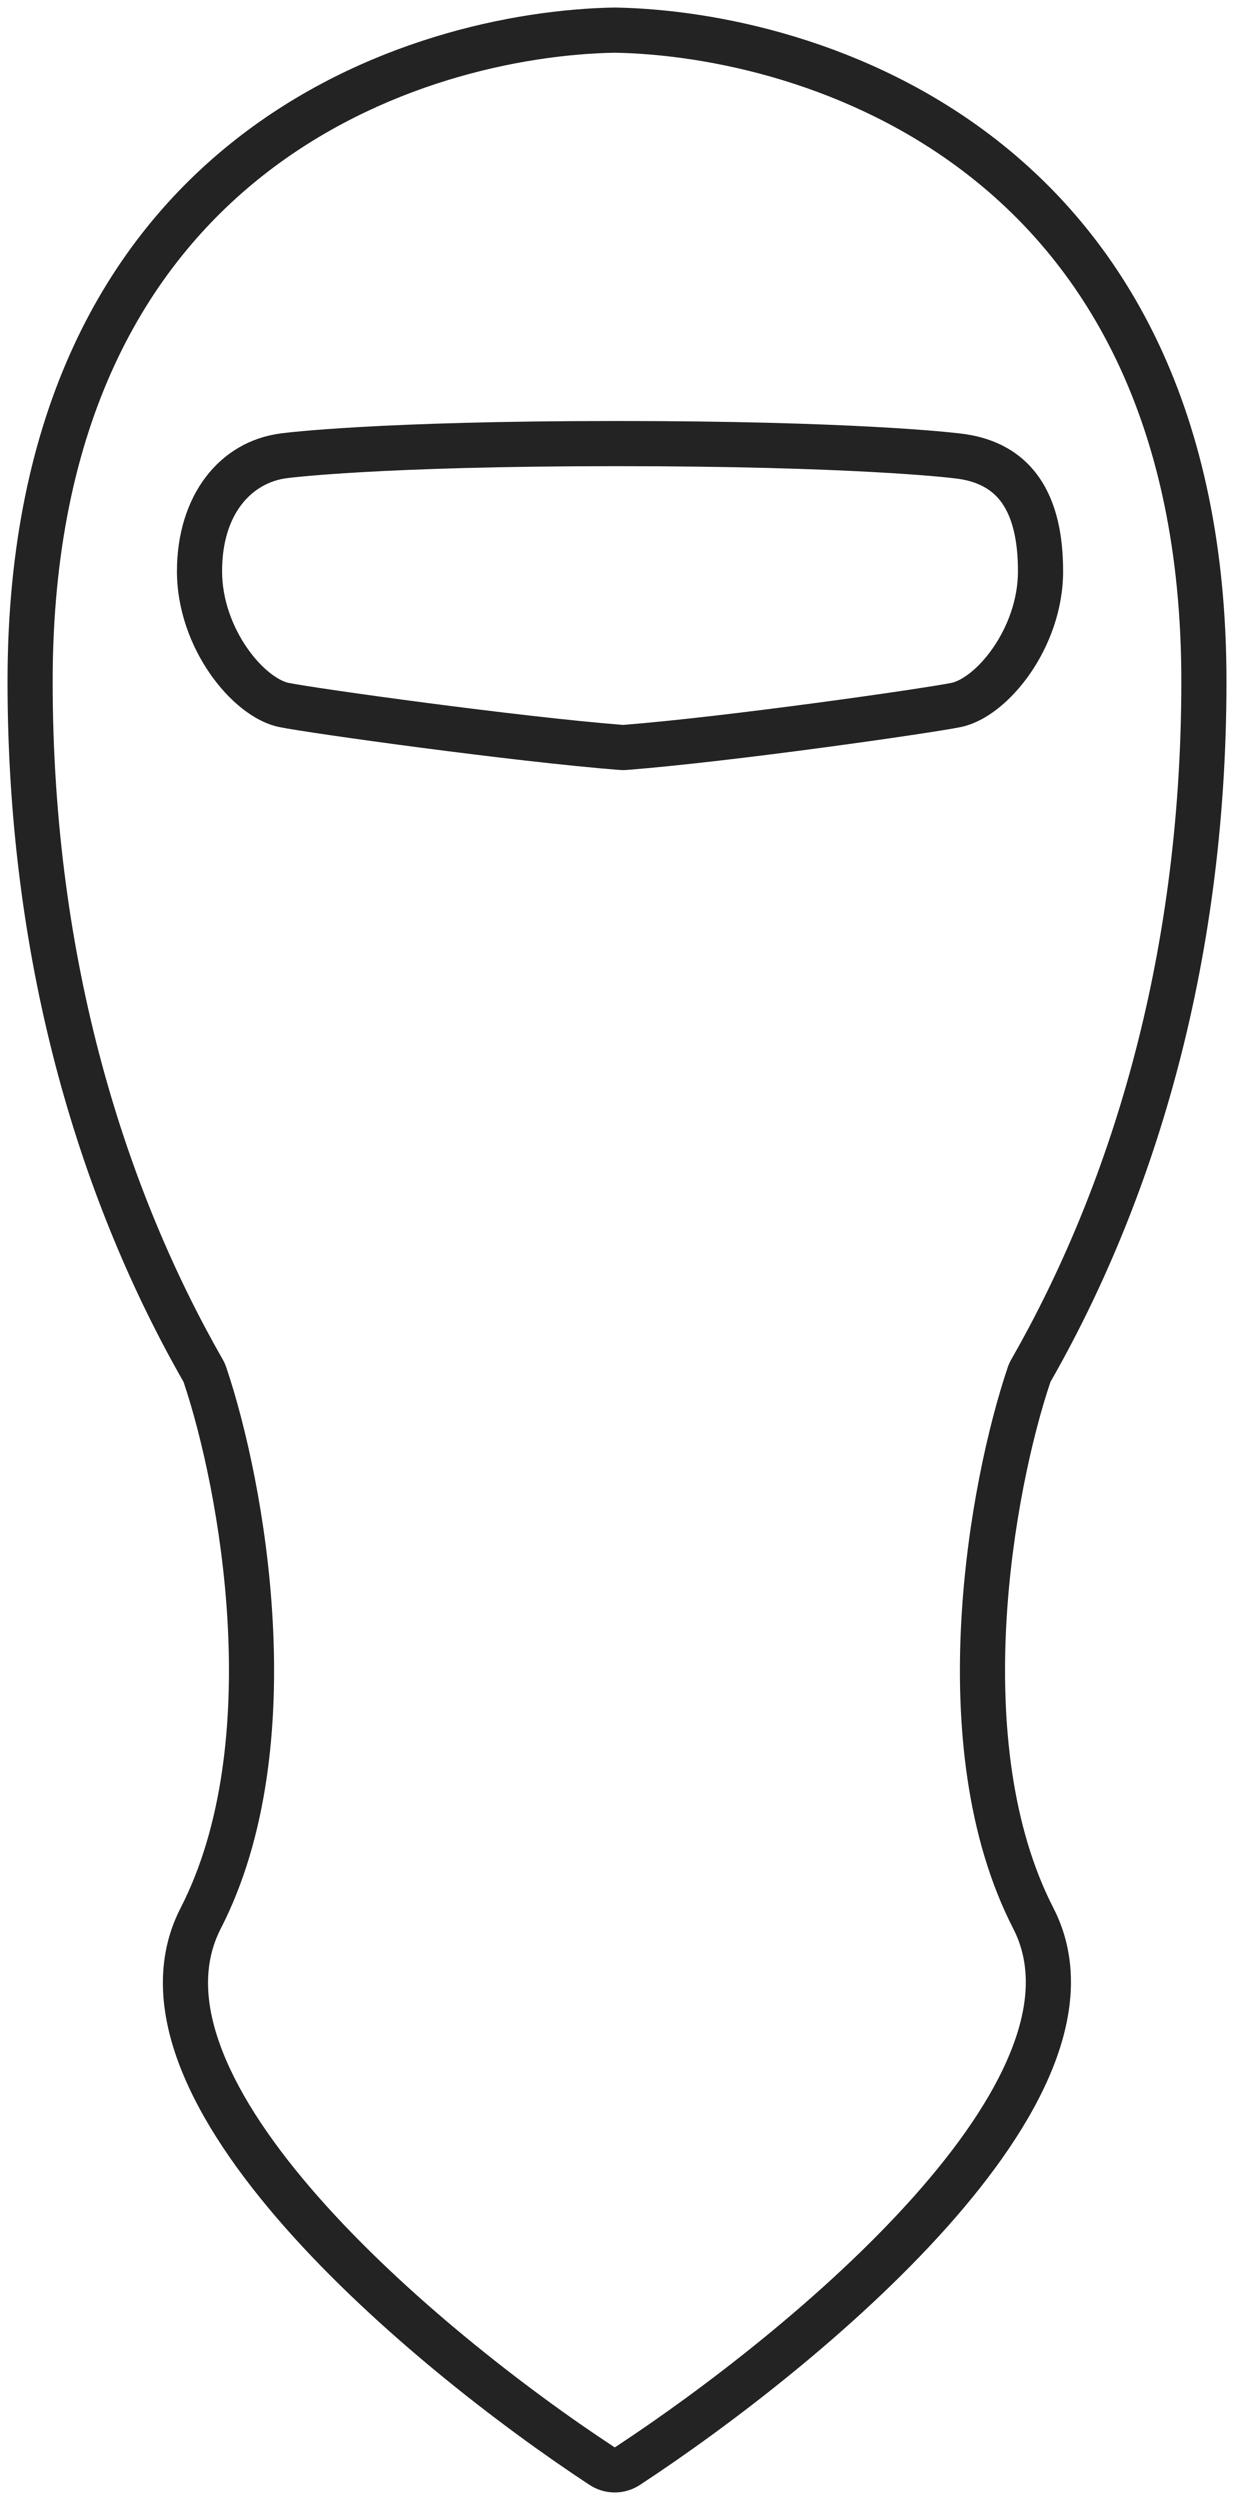 <svg width="41" height="83" viewBox="0 0 41 83" fill="none" xmlns="http://www.w3.org/2000/svg">
<path d="M20.425 1L20.439 0.25C20.43 0.25 20.421 0.25 20.412 0.25L20.425 1ZM6.747 45.504L7.398 45.131L7.398 45.131L6.747 45.504ZM6.81 45.642L7.52 45.402L7.52 45.402L6.81 45.642ZM6.668 63.687L7.335 64.03V64.03L6.668 63.687ZM19.997 81.871L19.585 82.498H19.585L19.997 81.871ZM34.253 45.504L33.602 45.131L33.602 45.131L34.253 45.504ZM34.19 45.642L33.48 45.402L33.48 45.402L34.19 45.642ZM34.332 63.687L34.999 63.344L34.332 63.687ZM20.854 81.871L20.442 81.244L20.442 81.244L20.854 81.871ZM9.444 15.13L9.54 15.874L9.543 15.874L9.444 15.13ZM9.44 15.131L9.534 15.875L9.535 15.875L9.44 15.131ZM9.443 23.407L9.591 22.672L9.443 23.407ZM20.641 24.815L20.582 25.563L20.641 24.815ZM31.748 15.129L31.838 14.385L31.838 14.385L31.748 15.129ZM31.768 15.132L31.691 15.878L31.768 15.132ZM31.758 23.407L31.905 24.142L31.758 23.407ZM20.761 24.815L20.703 24.067L20.761 24.815ZM20.412 0.25C17.061 0.31 12.031 1.329 7.821 4.639C3.577 7.977 0.25 13.581 0.25 22.623H1.75C1.75 13.997 4.899 8.846 8.748 5.818C12.632 2.764 17.315 1.805 20.439 1.75L20.412 0.25ZM0.25 22.623C0.25 32.275 2.789 40.095 6.096 45.876L7.398 45.131C4.217 39.57 1.75 32.006 1.75 22.623H0.25ZM6.099 45.882C6.697 47.653 7.388 50.657 7.565 53.919C7.741 57.193 7.394 60.634 6.001 63.344L7.335 64.03C8.902 60.981 9.245 57.232 9.062 53.839C8.879 50.434 8.16 47.296 7.52 45.402L6.099 45.882ZM6.001 63.344C5.143 65.014 5.294 66.853 5.993 68.642C6.689 70.423 7.955 72.231 9.461 73.939C12.477 77.36 16.595 80.533 19.585 82.498L20.409 81.244C17.483 79.322 13.483 76.232 10.586 72.947C9.136 71.303 7.996 69.647 7.39 68.096C6.787 66.552 6.739 65.19 7.335 64.03L6.001 63.344ZM20.412 1.75C23.536 1.805 28.258 2.764 32.18 5.821C36.067 8.849 39.25 14 39.25 22.623H40.75C40.75 13.577 37.384 7.974 33.102 4.637C28.855 1.328 23.789 0.31 20.439 0.25L20.412 1.75ZM39.25 22.623C39.25 32.006 36.783 39.57 33.602 45.131L34.904 45.876C38.211 40.095 40.75 32.275 40.75 22.623H39.25ZM33.48 45.402C32.84 47.296 32.121 50.434 31.938 53.839C31.755 57.232 32.097 60.981 33.665 64.03L34.999 63.344C33.606 60.634 33.259 57.193 33.435 53.919C33.611 50.657 34.303 47.653 34.901 45.882L33.48 45.402ZM33.665 64.03C34.26 65.187 34.205 66.547 33.589 68.091C32.971 69.642 31.814 71.299 30.345 72.944C27.412 76.23 23.373 79.32 20.442 81.244L21.265 82.498C24.256 80.535 28.412 77.362 31.464 73.943C32.988 72.235 34.272 70.428 34.983 68.647C35.696 66.859 35.859 65.017 34.999 63.344L33.665 64.03ZM33.602 45.131C33.554 45.214 33.513 45.303 33.48 45.402L34.901 45.882C34.901 45.882 34.901 45.882 34.901 45.882C34.901 45.882 34.901 45.882 34.901 45.882C34.901 45.882 34.901 45.881 34.902 45.88C34.902 45.88 34.903 45.878 34.904 45.876L33.602 45.131ZM19.585 82.498C20.097 82.834 20.753 82.834 21.265 82.498L20.442 81.244C20.434 81.249 20.428 81.25 20.425 81.25C20.422 81.25 20.417 81.249 20.409 81.244L19.585 82.498ZM6.096 45.876C6.097 45.878 6.098 45.88 6.098 45.88C6.099 45.881 6.099 45.882 6.099 45.882C6.099 45.882 6.099 45.882 6.099 45.882C6.099 45.882 6.099 45.882 6.099 45.882L7.52 45.402C7.487 45.303 7.446 45.214 7.398 45.131L6.096 45.876ZM20.5 13.977C12.528 13.977 9.456 14.372 9.346 14.387L9.543 15.874C9.57 15.87 12.574 15.477 20.5 15.477V13.977ZM9.346 14.387C7.277 14.649 5.879 16.465 5.879 18.966H7.379C7.379 17.029 8.39 16.02 9.534 15.875L9.346 14.387ZM5.879 18.966C5.879 20.253 6.345 21.449 6.969 22.355C7.573 23.23 8.422 23.967 9.296 24.142L9.591 22.672C9.266 22.606 8.707 22.232 8.204 21.503C7.721 20.803 7.379 19.899 7.379 18.966H5.879ZM9.296 24.142C10.332 24.35 17.059 25.286 20.582 25.563L20.7 24.067C17.219 23.794 10.553 22.865 9.591 22.672L9.296 24.142ZM20.5 15.477C28.263 15.477 31.495 15.854 31.658 15.874L31.838 14.385C31.603 14.356 28.31 13.977 20.5 13.977V15.477ZM31.691 15.878C32.512 15.962 32.997 16.274 33.303 16.719C33.632 17.198 33.822 17.931 33.822 18.966H35.322C35.322 17.784 35.111 16.702 34.539 15.87C33.944 15.003 33.027 14.507 31.844 14.385L31.691 15.878ZM33.822 18.966C33.822 19.899 33.48 20.803 32.997 21.503C32.494 22.233 31.936 22.606 31.61 22.672L31.905 24.142C32.779 23.967 33.628 23.23 34.232 22.355C34.856 21.449 35.322 20.253 35.322 18.966H33.822ZM31.61 22.672C30.645 22.865 24.178 23.794 20.703 24.067L20.82 25.563C24.344 25.286 30.872 24.35 31.905 24.142L31.61 22.672ZM31.658 15.874C31.669 15.875 31.68 15.876 31.691 15.878L31.844 14.385C31.842 14.385 31.84 14.385 31.838 14.385L31.658 15.874ZM20.582 25.563C20.662 25.569 20.74 25.569 20.82 25.563L20.703 24.067C20.701 24.068 20.7 24.067 20.701 24.067C20.702 24.067 20.701 24.068 20.7 24.067L20.582 25.563ZM9.349 14.386L9.345 14.387L9.535 15.875L9.54 15.874L9.349 14.386Z" fill="#232323"/>
</svg>
